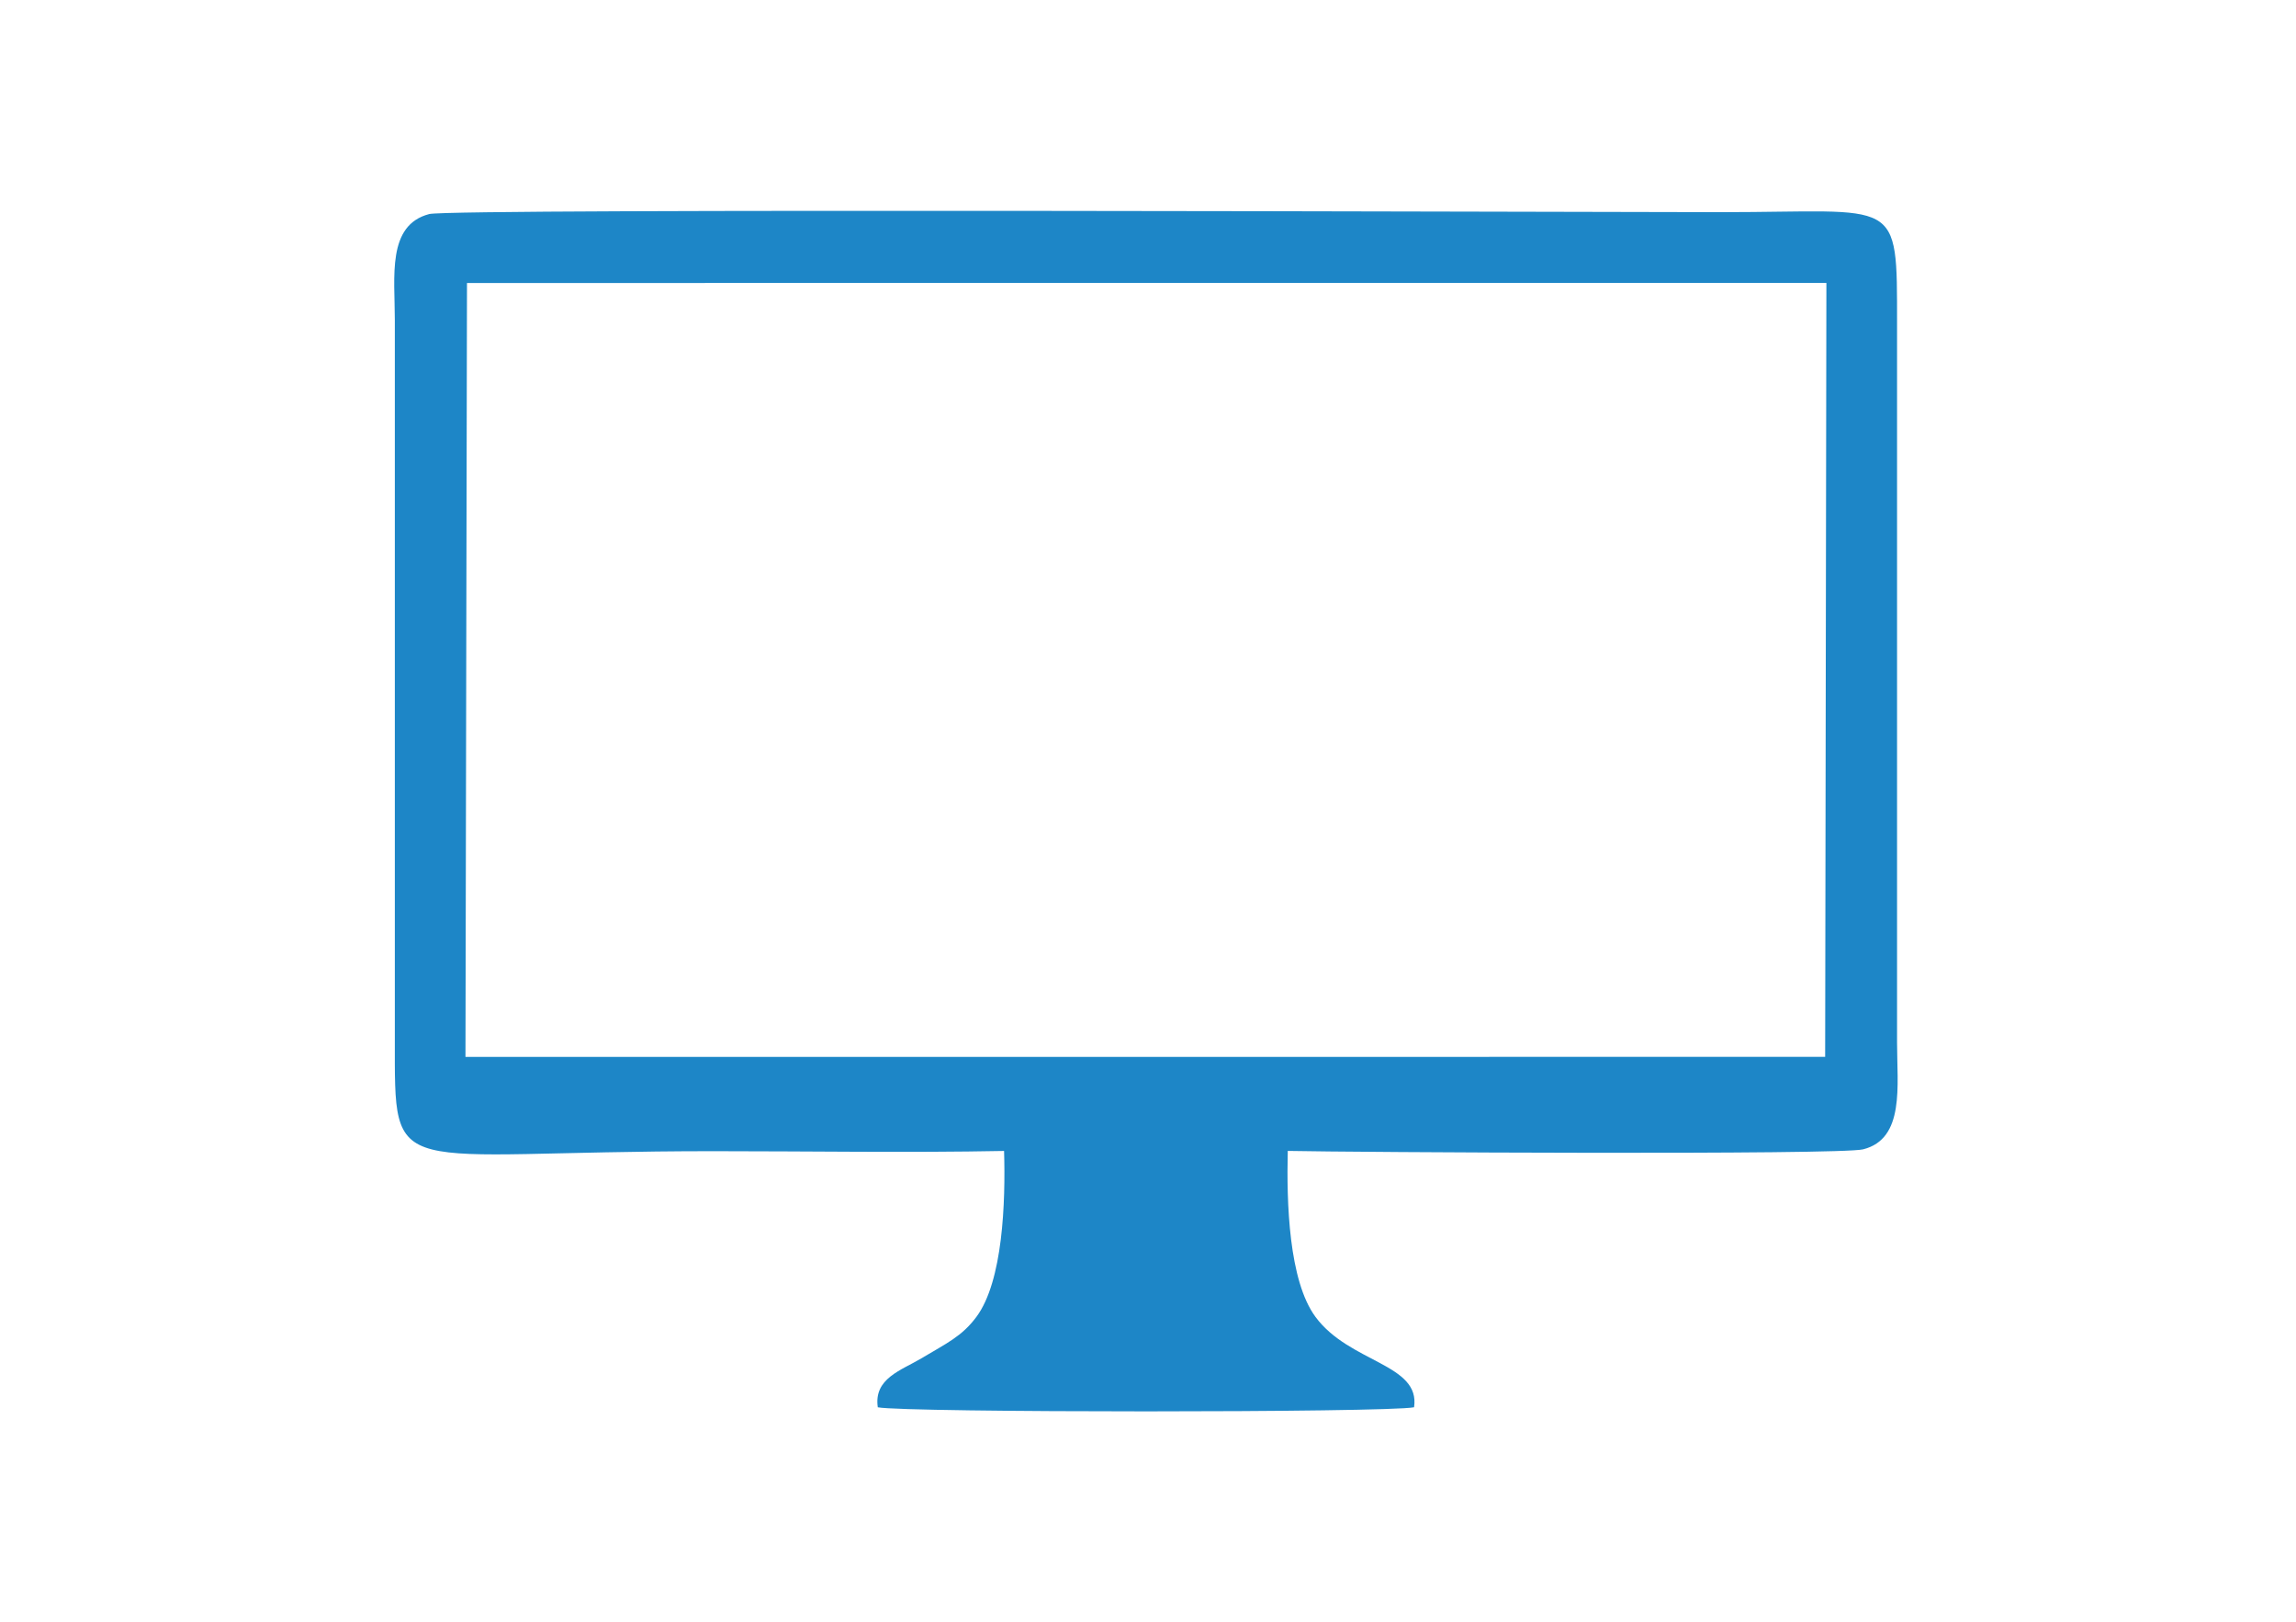<?xml version="1.0" encoding="UTF-8"?>
<!DOCTYPE svg PUBLIC "-//W3C//DTD SVG 1.1//EN" "http://www.w3.org/Graphics/SVG/1.1/DTD/svg11.dtd">
<!-- Creator: CorelDRAW 2019 (64-Bit) -->
<svg xmlns="http://www.w3.org/2000/svg" xml:space="preserve" width="45.3mm" height="32mm" version="1.1" style="shape-rendering:geometricPrecision; text-rendering:geometricPrecision; image-rendering:optimizeQuality; fill-rule:evenodd; clip-rule:evenodd"
viewBox="0 0 4530 3200"
 xmlns:xlink="http://www.w3.org/1999/xlink"
 enable-background="new 0 0 512 512">
 <defs>
  <style type="text/css">
   <![CDATA[
    .fil0 {fill:none}
    .fil1 {fill:#1D86C7}
   ]]>
  </style>
 </defs>
 <g id="Слой_x0020_1">
  <rect class="fil0" x="172.32" y="81.75" width="4530" height="3178"/>
  <path class="fil1" d="M921.36 558.29l2682.12 -0.06 -2.46 1526.81 -2682.66 0.12 3 -1526.87zm1059.67 1712.4c3.03,100.14 -2.16,256.93 -54.64,327.42 -28.64,38.47 -58.33,51.75 -108.79,81.89 -39.44,23.56 -94.08,39.46 -85.73,96.41 54.62,10.78 1005.24,10.7 1058.08,-0.06 12.84,-85.74 -127.35,-87.42 -194.44,-178.21 -52.89,-71.58 -57.21,-225.88 -54.75,-327.53 123.97,2.68 1089.78,8.26 1135.12,-3.09 82.72,-20.71 67,-125.58 67,-210.83l0 -1417.15c0,-255.49 5.46,-220.95 -346.71,-220.95 -241.27,0 -2504.32,-7.95 -2549.23,3.71 -83.89,21.79 -67.93,123.61 -67.93,209.62l0 1417.14c0,287.12 -13.97,222.08 628.61,222.08 190.31,0 383.43,3.22 573.41,-0.45z"/>
 </g>
</svg>
